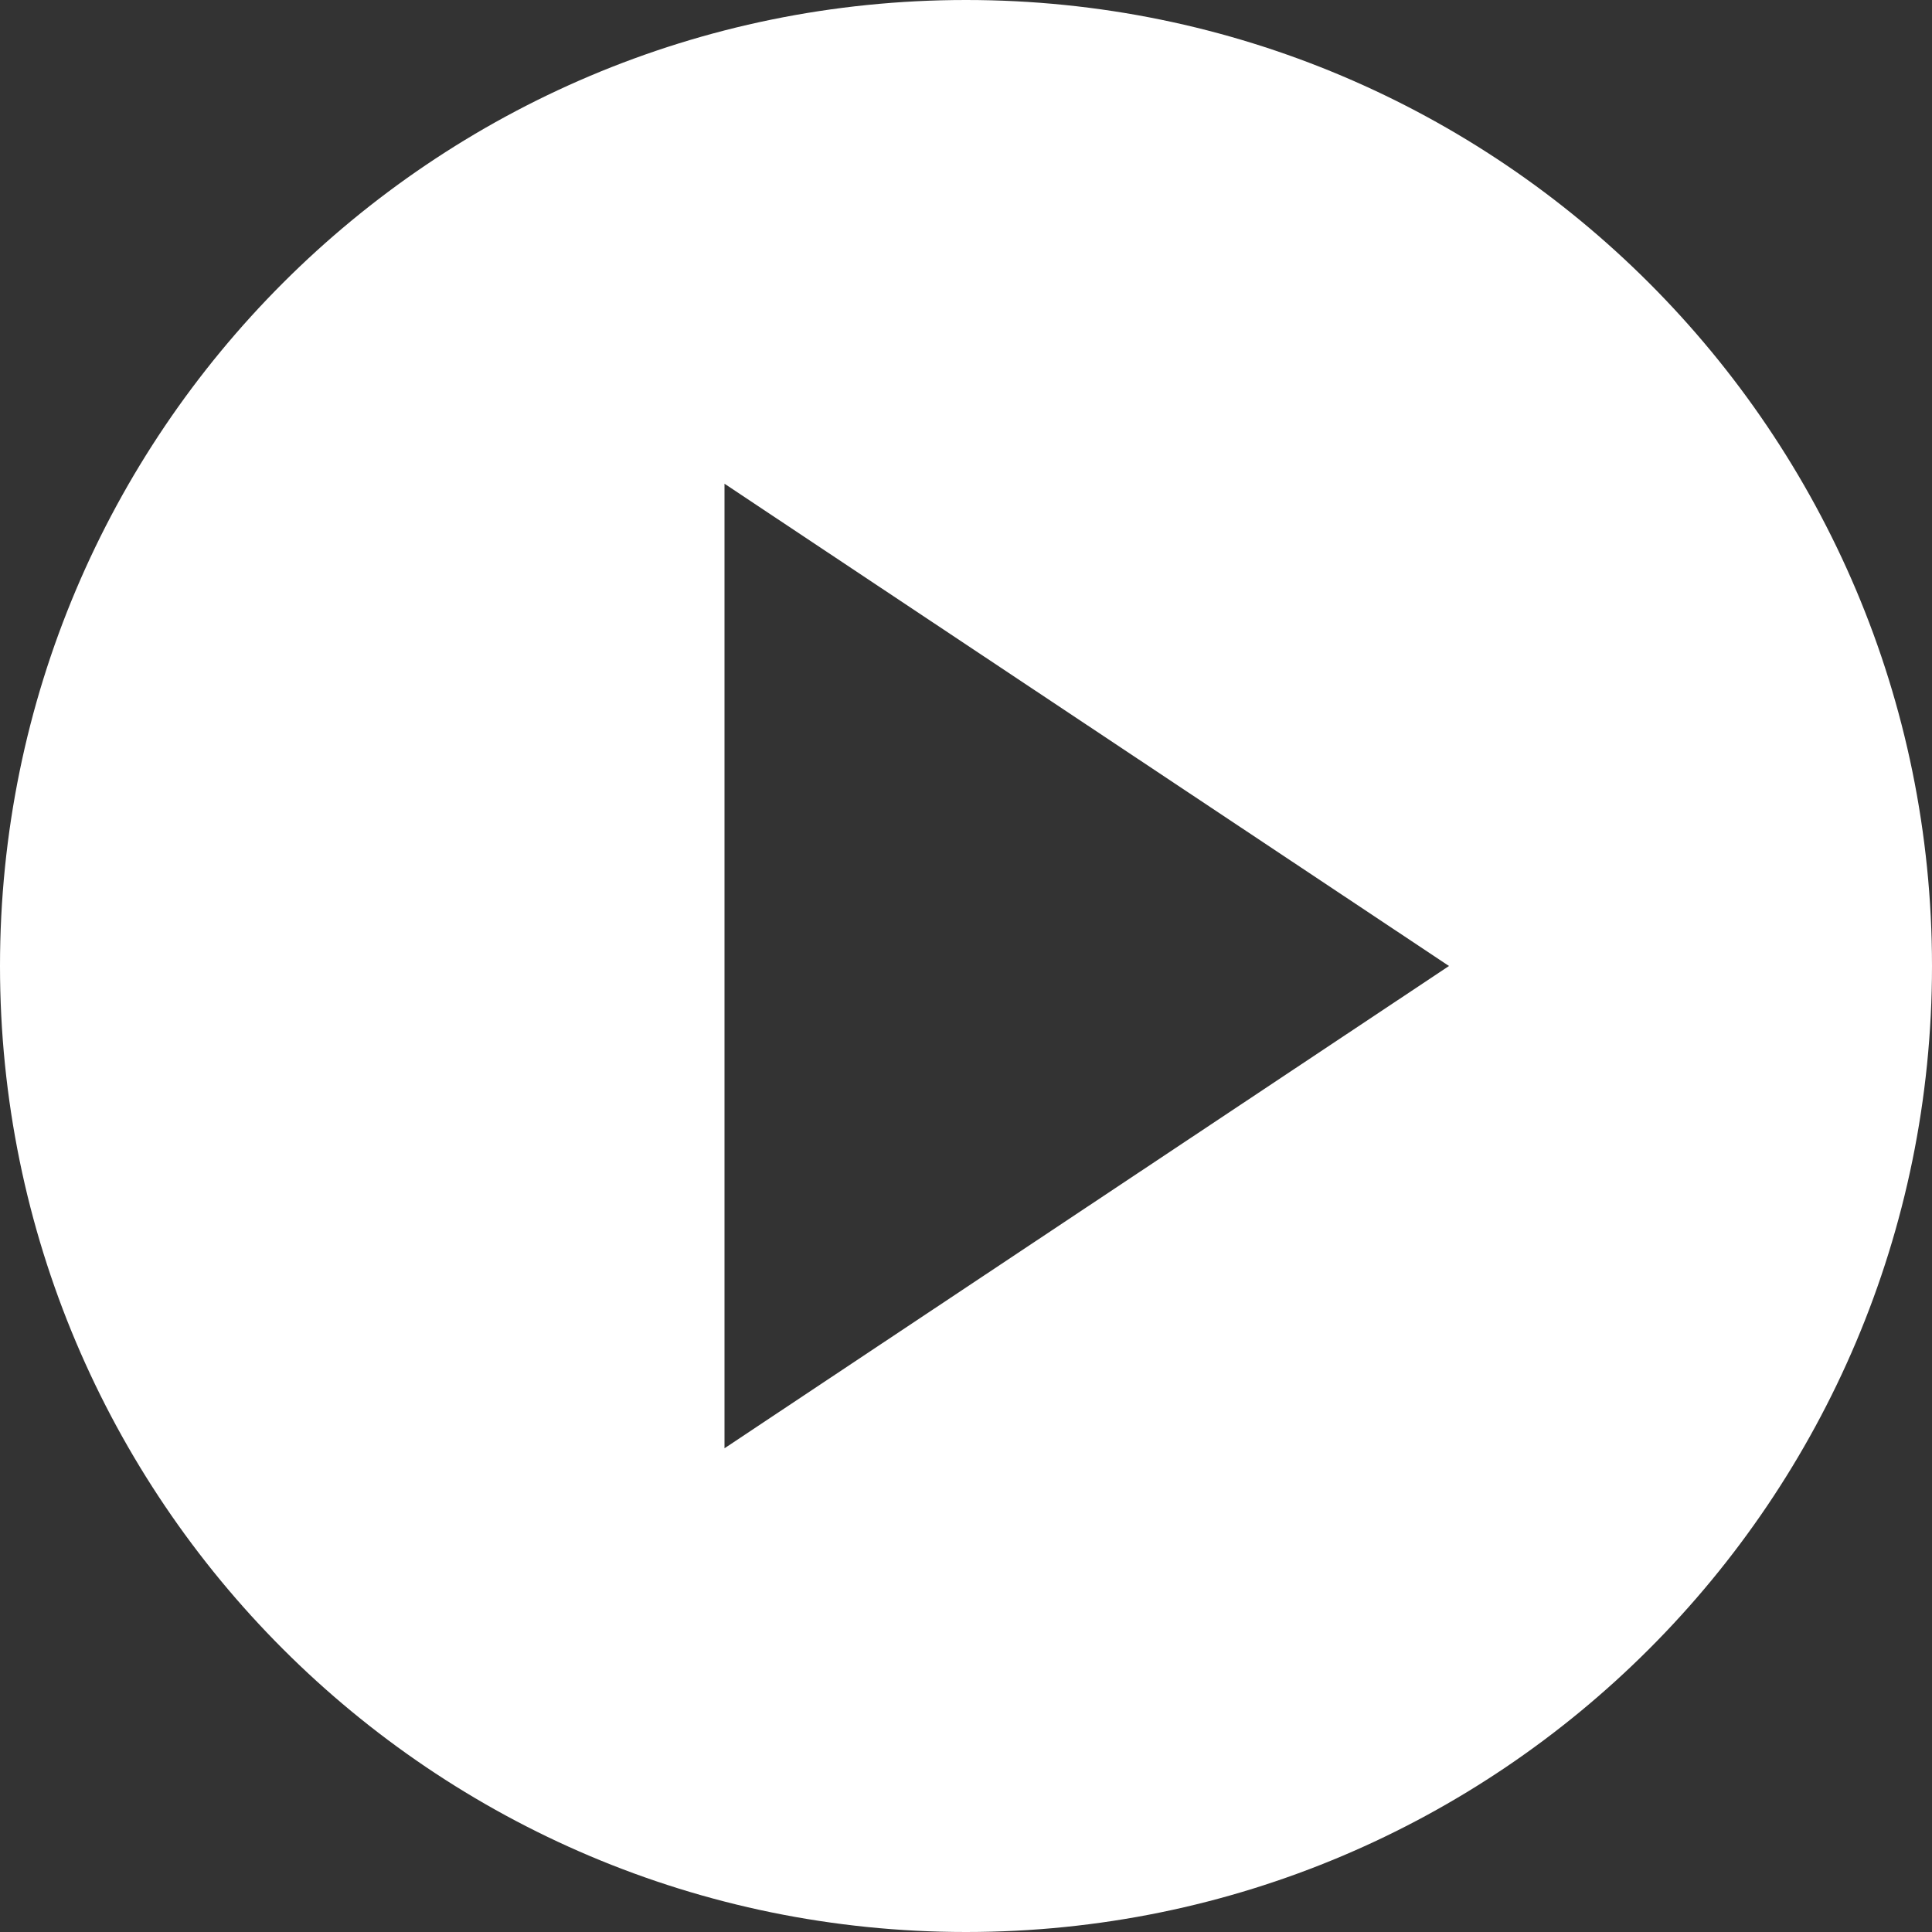 <svg width="187" height="187" viewBox="0 0 187 187" fill="none" xmlns="http://www.w3.org/2000/svg">
<rect x="0" y="0" width="187" height="187" fill="#333333" stroke="none"/>
<path d="M93.5 187C41.865 187 0 145.135 0 93.5C0 41.865 41.865 0 93.5 0C145.135 0 187 41.865 187 93.5C187 145.135 145.135 187 93.5 187ZM70.125 46.82V140.18L140.25 93.5L70.125 46.82Z" fill="white"/>
</svg>
